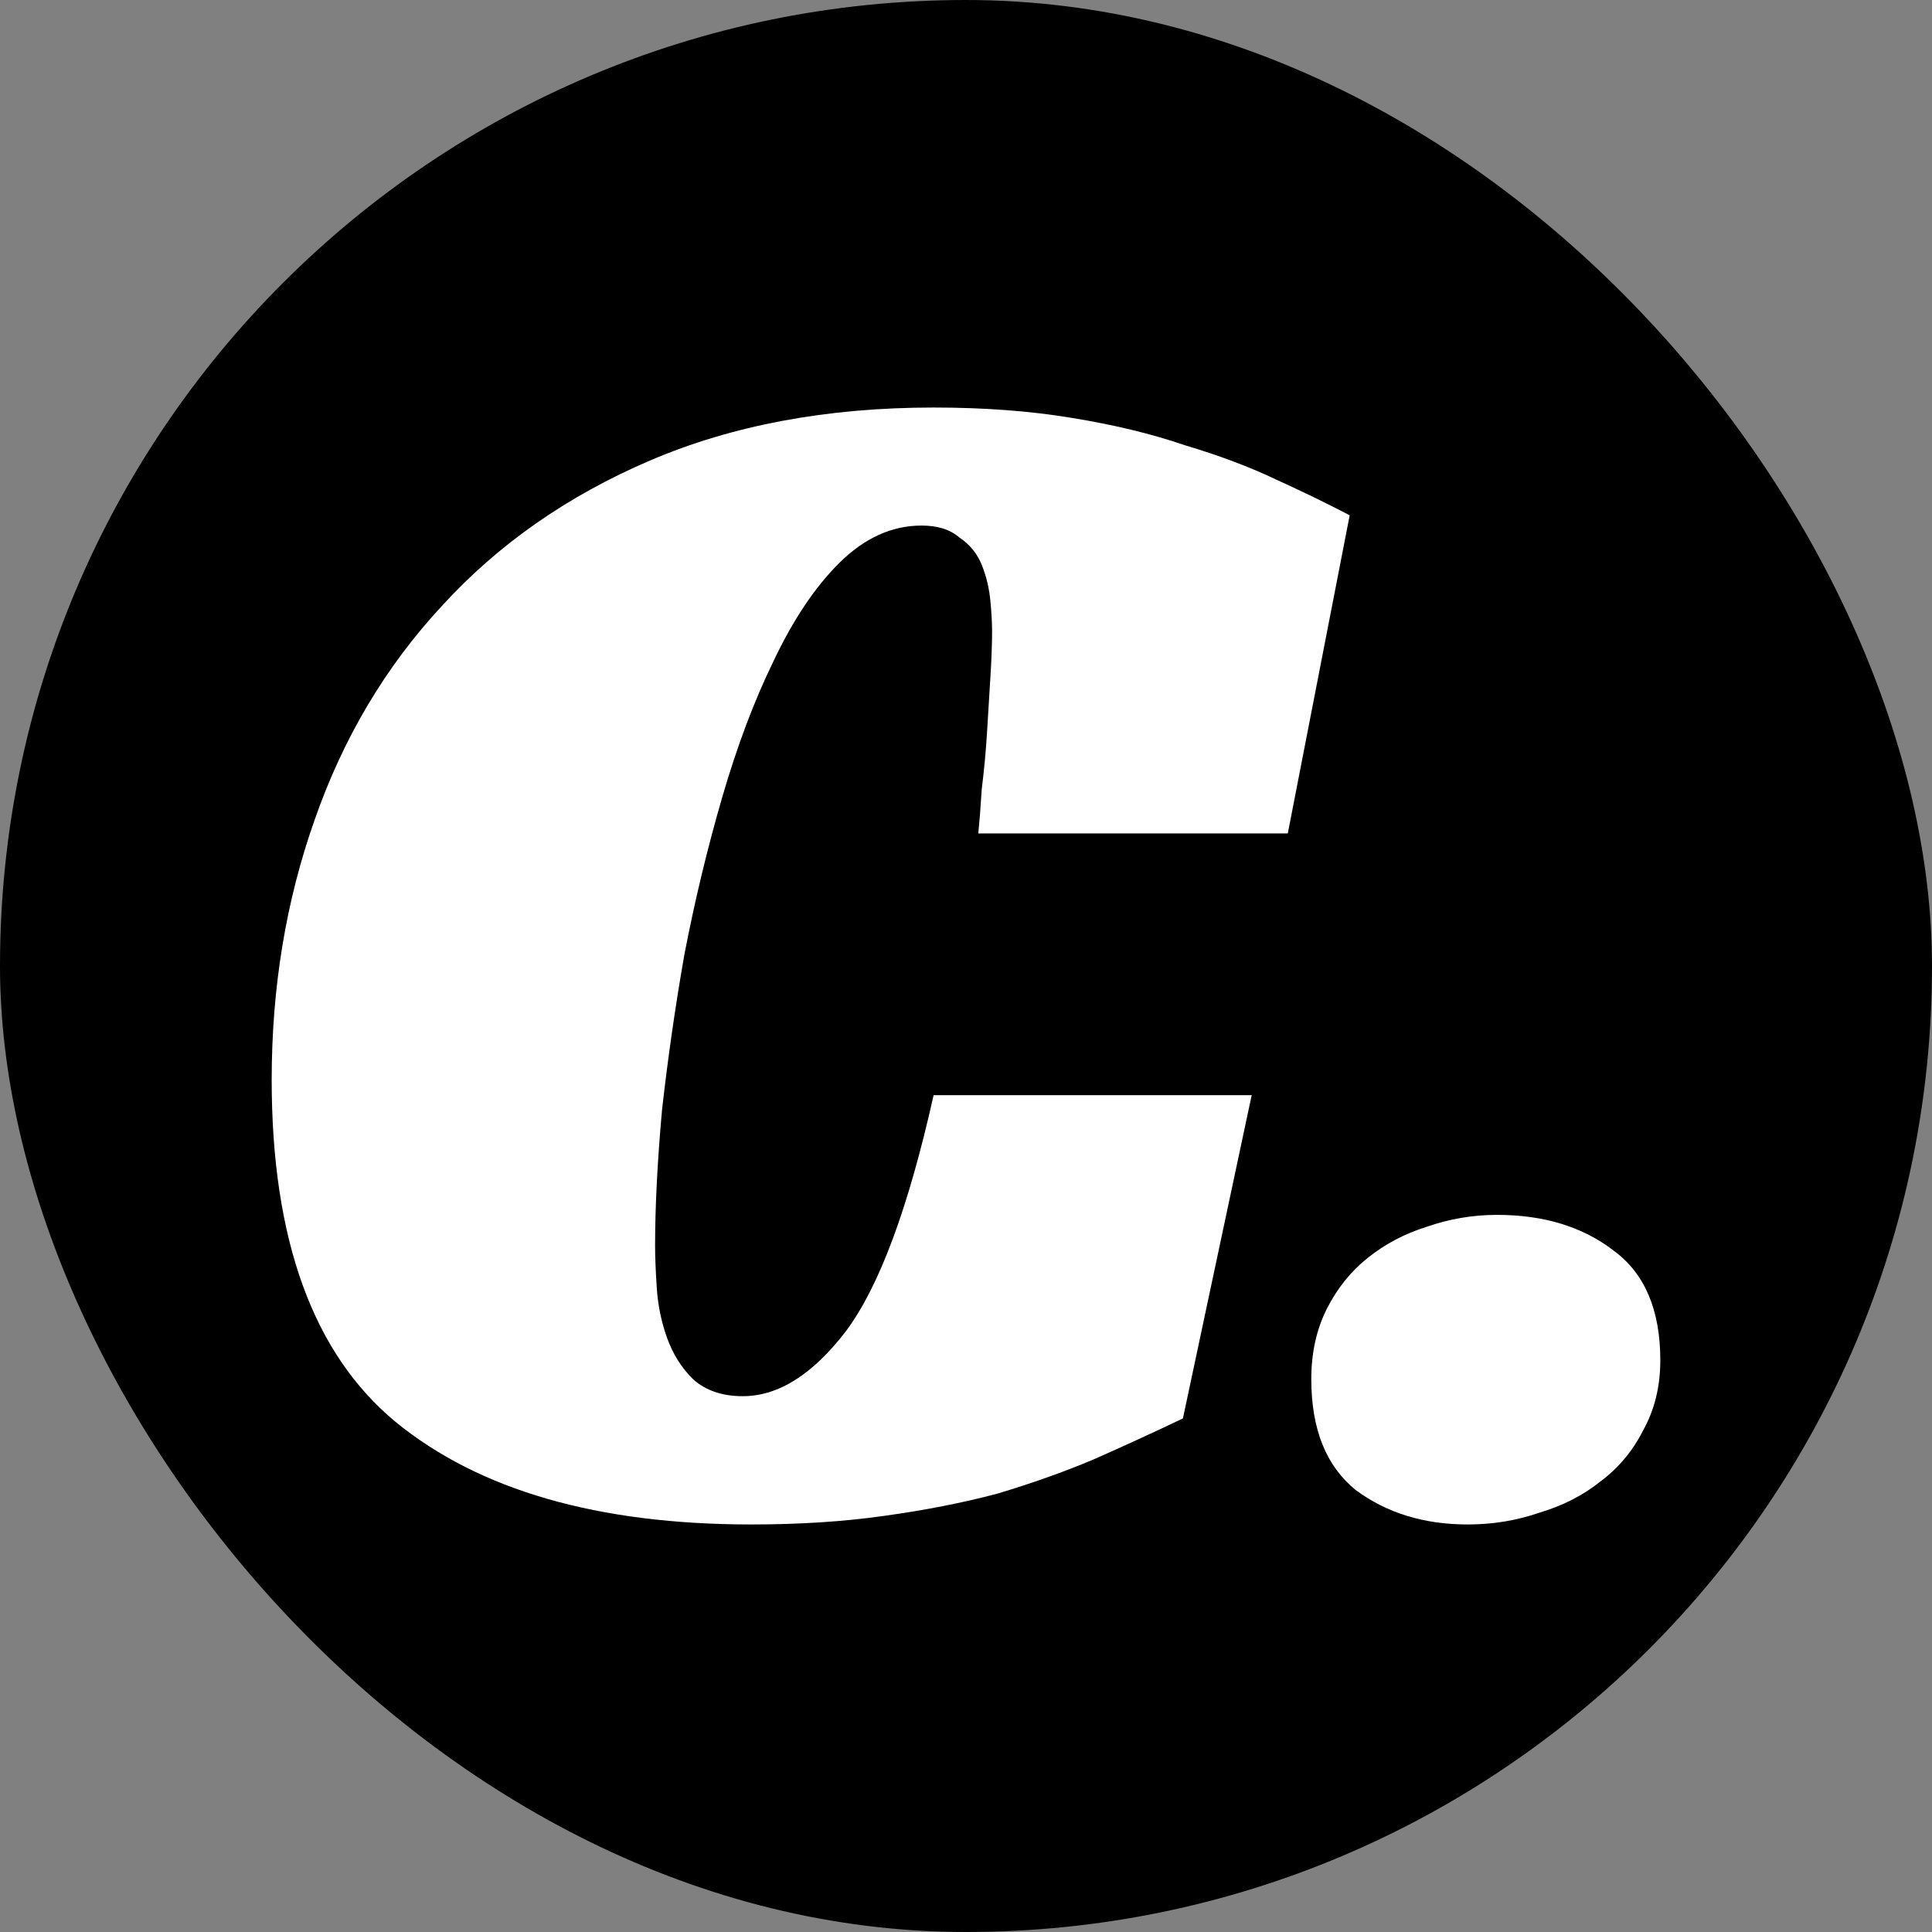 <svg width="256" height="256" viewBox="0 0 256 256" fill="none" xmlns="http://www.w3.org/2000/svg">
<rect x="0" y="0" width="256" height="256" fill="#808080" stroke="none"/>
<rect width="256" height="256" rx="128" fill="black"/>
<path d="M156.742 187.948C152.945 189.761 148.996 191.574 144.896 193.387C140.947 195.049 136.694 196.56 132.138 197.92C127.582 199.129 122.57 200.111 117.102 200.867C111.787 201.622 105.939 202 99.561 202C79.209 202 63.49 197.467 52.403 188.401C41.468 179.335 36 164.226 36 143.072C36 130.833 37.898 119.35 41.695 108.622C45.492 97.743 51.112 88.299 58.554 80.291C65.996 72.132 75.184 65.71 86.119 61.026C97.055 56.342 109.584 54 123.709 54C130.391 54 136.467 54.453 141.934 55.36C147.554 56.267 152.565 57.475 156.97 58.986C161.526 60.346 165.551 61.857 169.044 63.519C172.689 65.181 175.955 66.768 178.84 68.279L170.639 110.435H129.632C129.784 108.924 129.936 106.96 130.088 104.542C130.391 102.125 130.619 99.707 130.771 97.289C130.923 94.721 131.075 92.228 131.227 89.81C131.379 87.392 131.455 85.353 131.455 83.691C131.455 82.482 131.379 81.122 131.227 79.611C131.075 77.949 130.695 76.362 130.088 74.852C129.48 73.341 128.493 72.132 127.126 71.225C125.911 70.167 124.24 69.639 122.114 69.639C118.165 69.639 114.52 71.301 111.179 74.625C107.99 77.798 105.104 82.104 102.522 87.544C99.94 92.832 97.662 98.876 95.688 105.675C93.713 112.475 92.043 119.425 90.676 126.527C89.461 133.477 88.474 140.352 87.714 147.152C87.107 153.951 86.803 159.919 86.803 165.057C86.803 166.568 86.879 168.456 87.031 170.723C87.183 172.989 87.638 175.18 88.397 177.296C89.157 179.411 90.296 181.224 91.815 182.735C93.485 184.246 95.688 185.002 98.421 185.002C103.13 185.002 107.686 182.131 112.09 176.389C116.495 170.496 120.368 160.07 123.709 145.112H165.855L156.742 187.948Z" fill="white"/>
<path d="M220 180.242C220 183.717 219.241 186.815 217.722 189.534C216.355 192.254 214.456 194.521 212.026 196.334C209.748 198.147 207.09 199.507 204.053 200.413C201.015 201.471 197.826 202 194.485 202C188.713 202 183.777 200.489 179.677 197.467C175.728 194.294 173.753 189.383 173.753 182.735C173.753 179.26 174.437 176.162 175.804 173.443C177.171 170.723 178.993 168.456 181.271 166.643C183.55 164.83 186.131 163.47 189.017 162.564C192.055 161.506 195.168 160.977 198.358 160.977C204.584 160.977 209.748 162.564 213.849 165.737C217.95 168.759 220 173.594 220 180.242Z" fill="white"/>
</svg>

